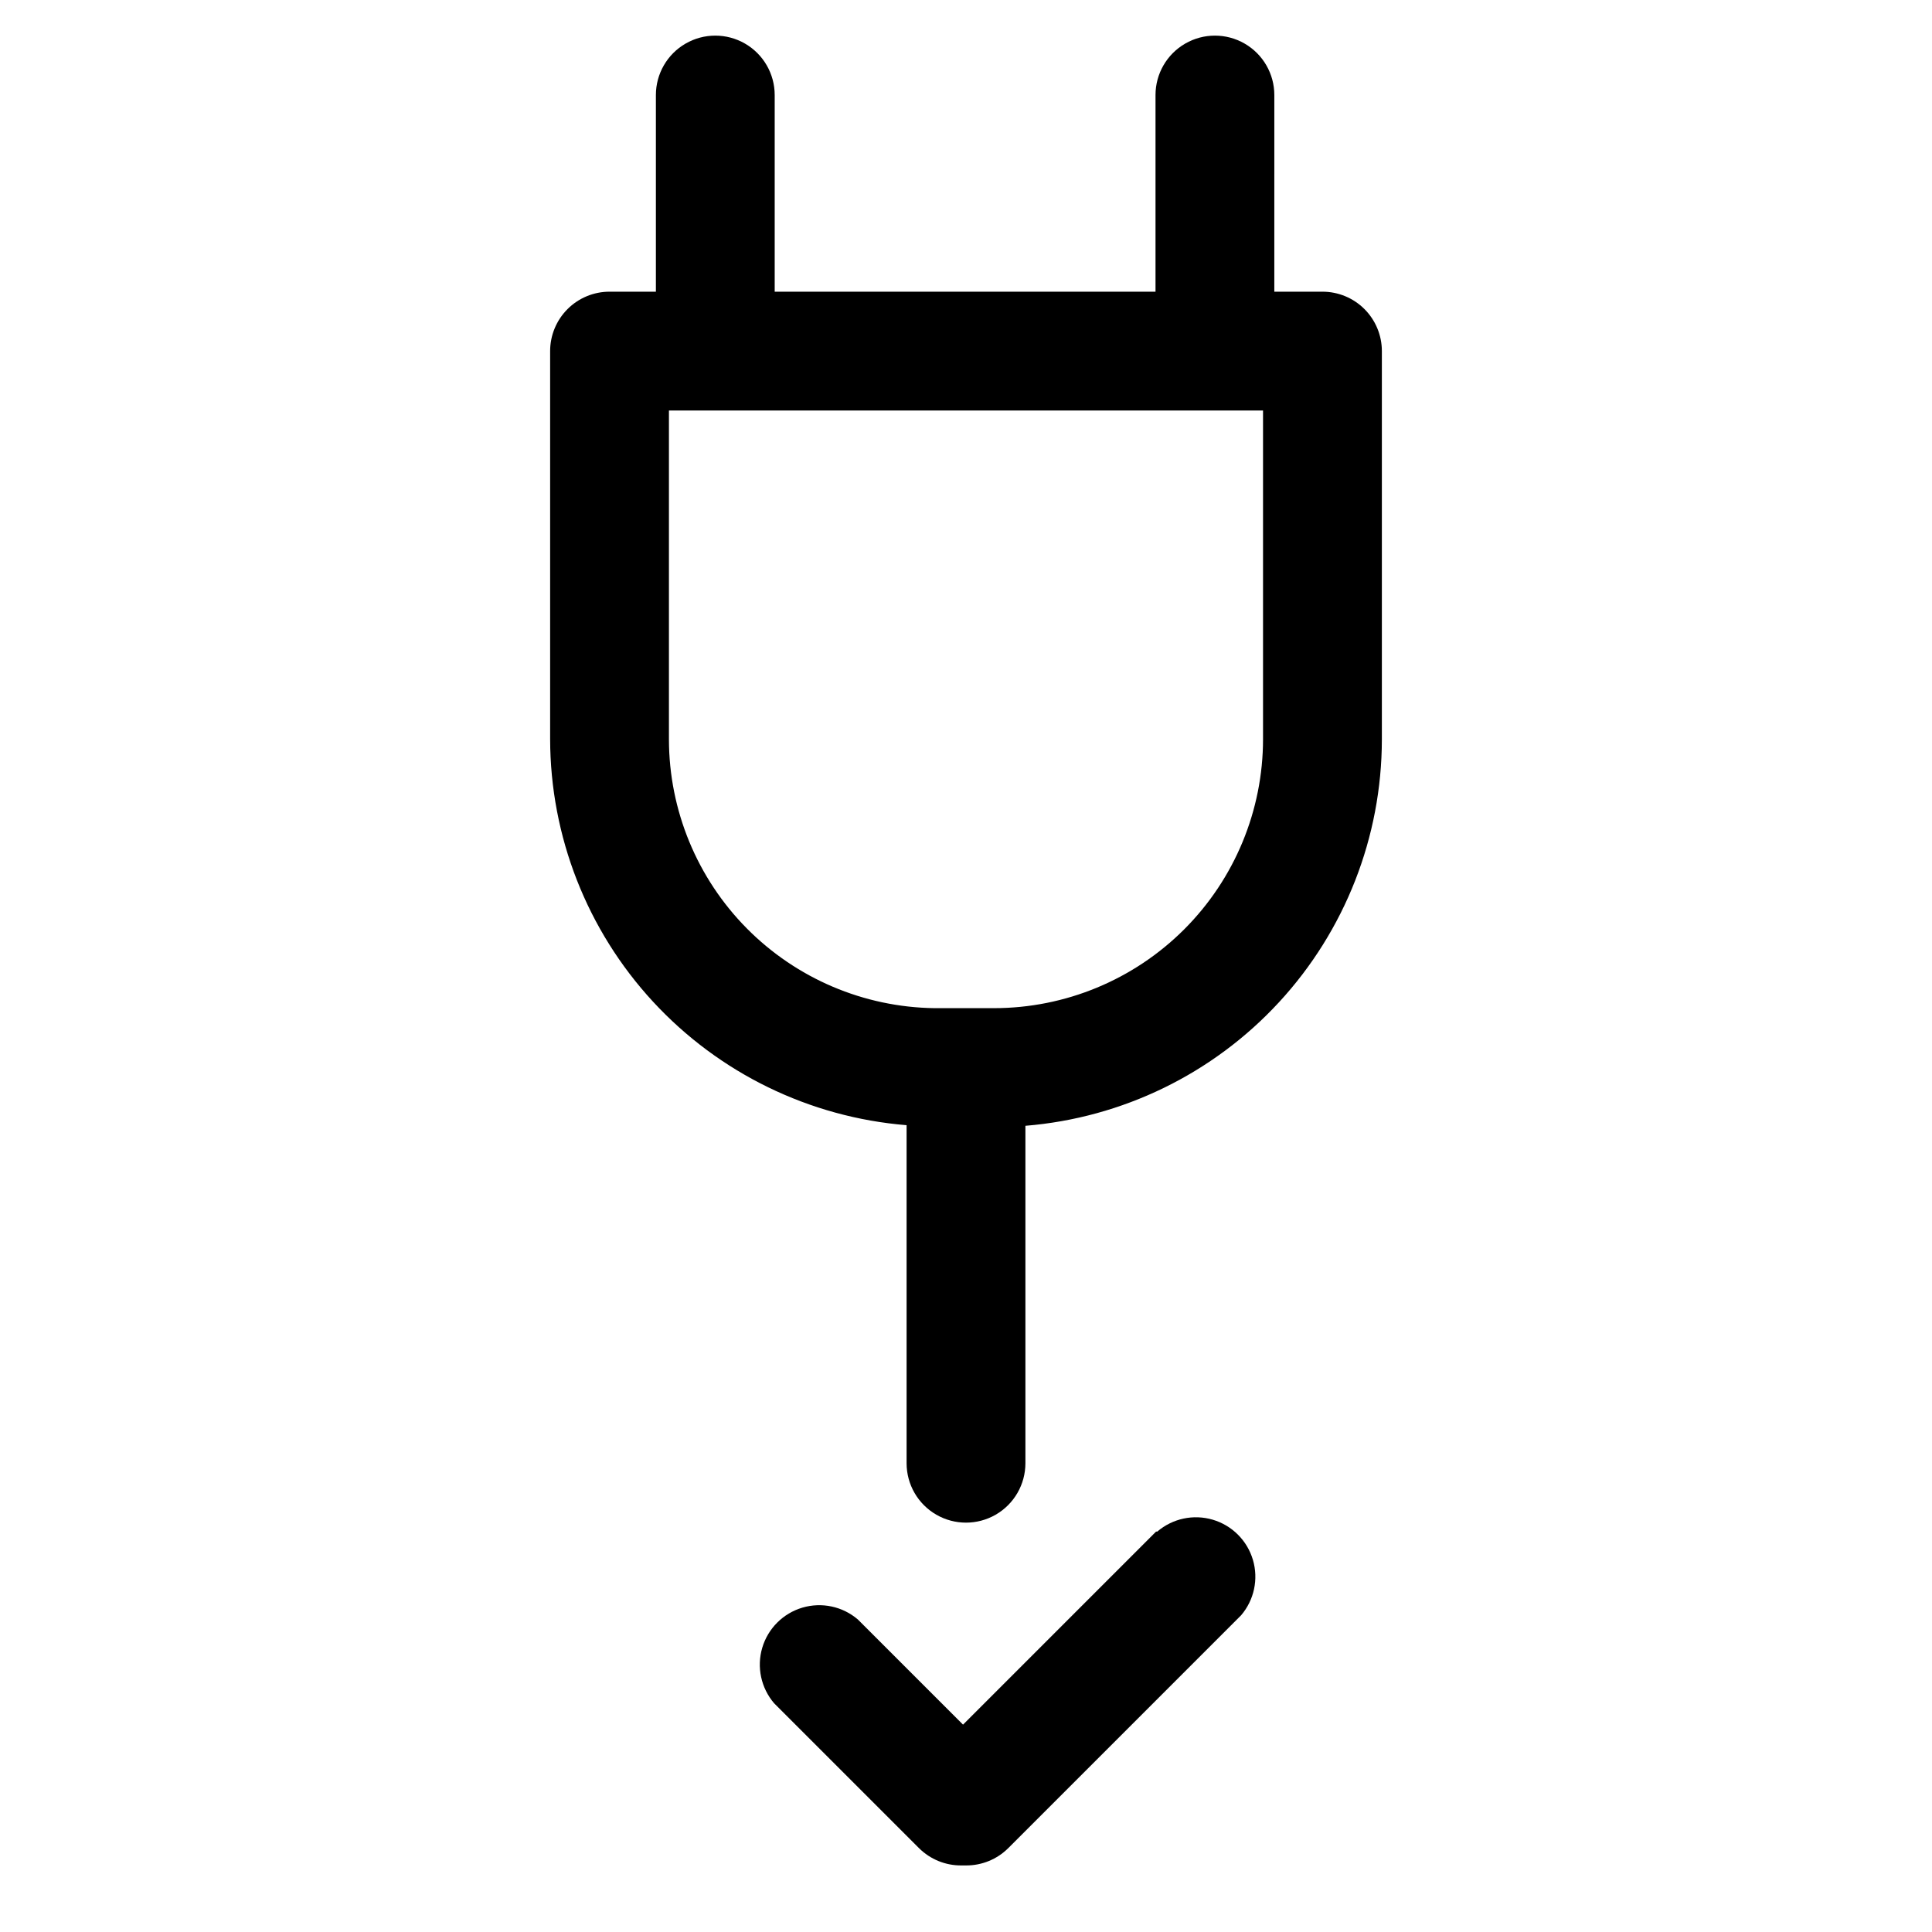 <?xml version="1.0" encoding="UTF-8"?>
<!-- Uploaded to: SVG Repo, www.svgrepo.com, Generator: SVG Repo Mixer Tools -->
<svg fill="#000000" width="800px" height="800px" version="1.1" viewBox="144 144 512 512" xmlns="http://www.w3.org/2000/svg">
 <g>
  <path d="m494.46 221.3h-12.754l0.004-52.113c0-5.625-3-10.824-7.871-13.637s-10.875-2.812-15.746 0-7.871 8.012-7.871 13.637v52.113h-100.92v-52.113c0-5.625-3-10.824-7.871-13.637-4.871-2.812-10.871-2.812-15.742 0s-7.871 8.012-7.871 13.637v52.113h-12.281c-4.176 0-8.18 1.656-11.133 4.609-2.953 2.953-4.613 6.957-4.613 11.133v102.81c0.035 25.801 9.766 50.645 27.266 69.602s41.484 30.641 67.199 32.734v89.586c0 5.625 3 10.82 7.871 13.633s10.875 2.812 15.746 0 7.871-8.008 7.871-13.633v-89.426c25.715-2.094 49.703-13.781 67.199-32.738 17.5-18.957 27.23-43.801 27.266-69.598v-102.97c0-4.176-1.66-8.18-4.613-11.133-2.949-2.953-6.957-4.609-11.133-4.609zm-15.742 118.55c0 18.918-7.516 37.059-20.891 50.434s-31.516 20.887-50.43 20.887h-15.746c-18.723-0.246-36.598-7.848-49.766-21.164-13.168-13.312-20.57-31.273-20.609-49.996v-87.223h157.44z"/>
  <path d="m450.38 549.88-51.168 51.168-27.867-27.867c-4.051-3.473-9.59-4.652-14.707-3.141-5.113 1.516-9.117 5.516-10.633 10.633-1.512 5.117-0.328 10.652 3.141 14.707l38.414 38.414h0.004c2.969 2.949 6.992 4.59 11.176 4.566h1.262c4.184 0.023 8.207-1.617 11.176-4.566l61.715-61.715h0.004c3.469-4.055 4.652-9.59 3.137-14.707-1.512-5.117-5.516-9.121-10.633-10.633-5.117-1.512-10.652-0.332-14.703 3.141z"/>
 </g>
</svg>